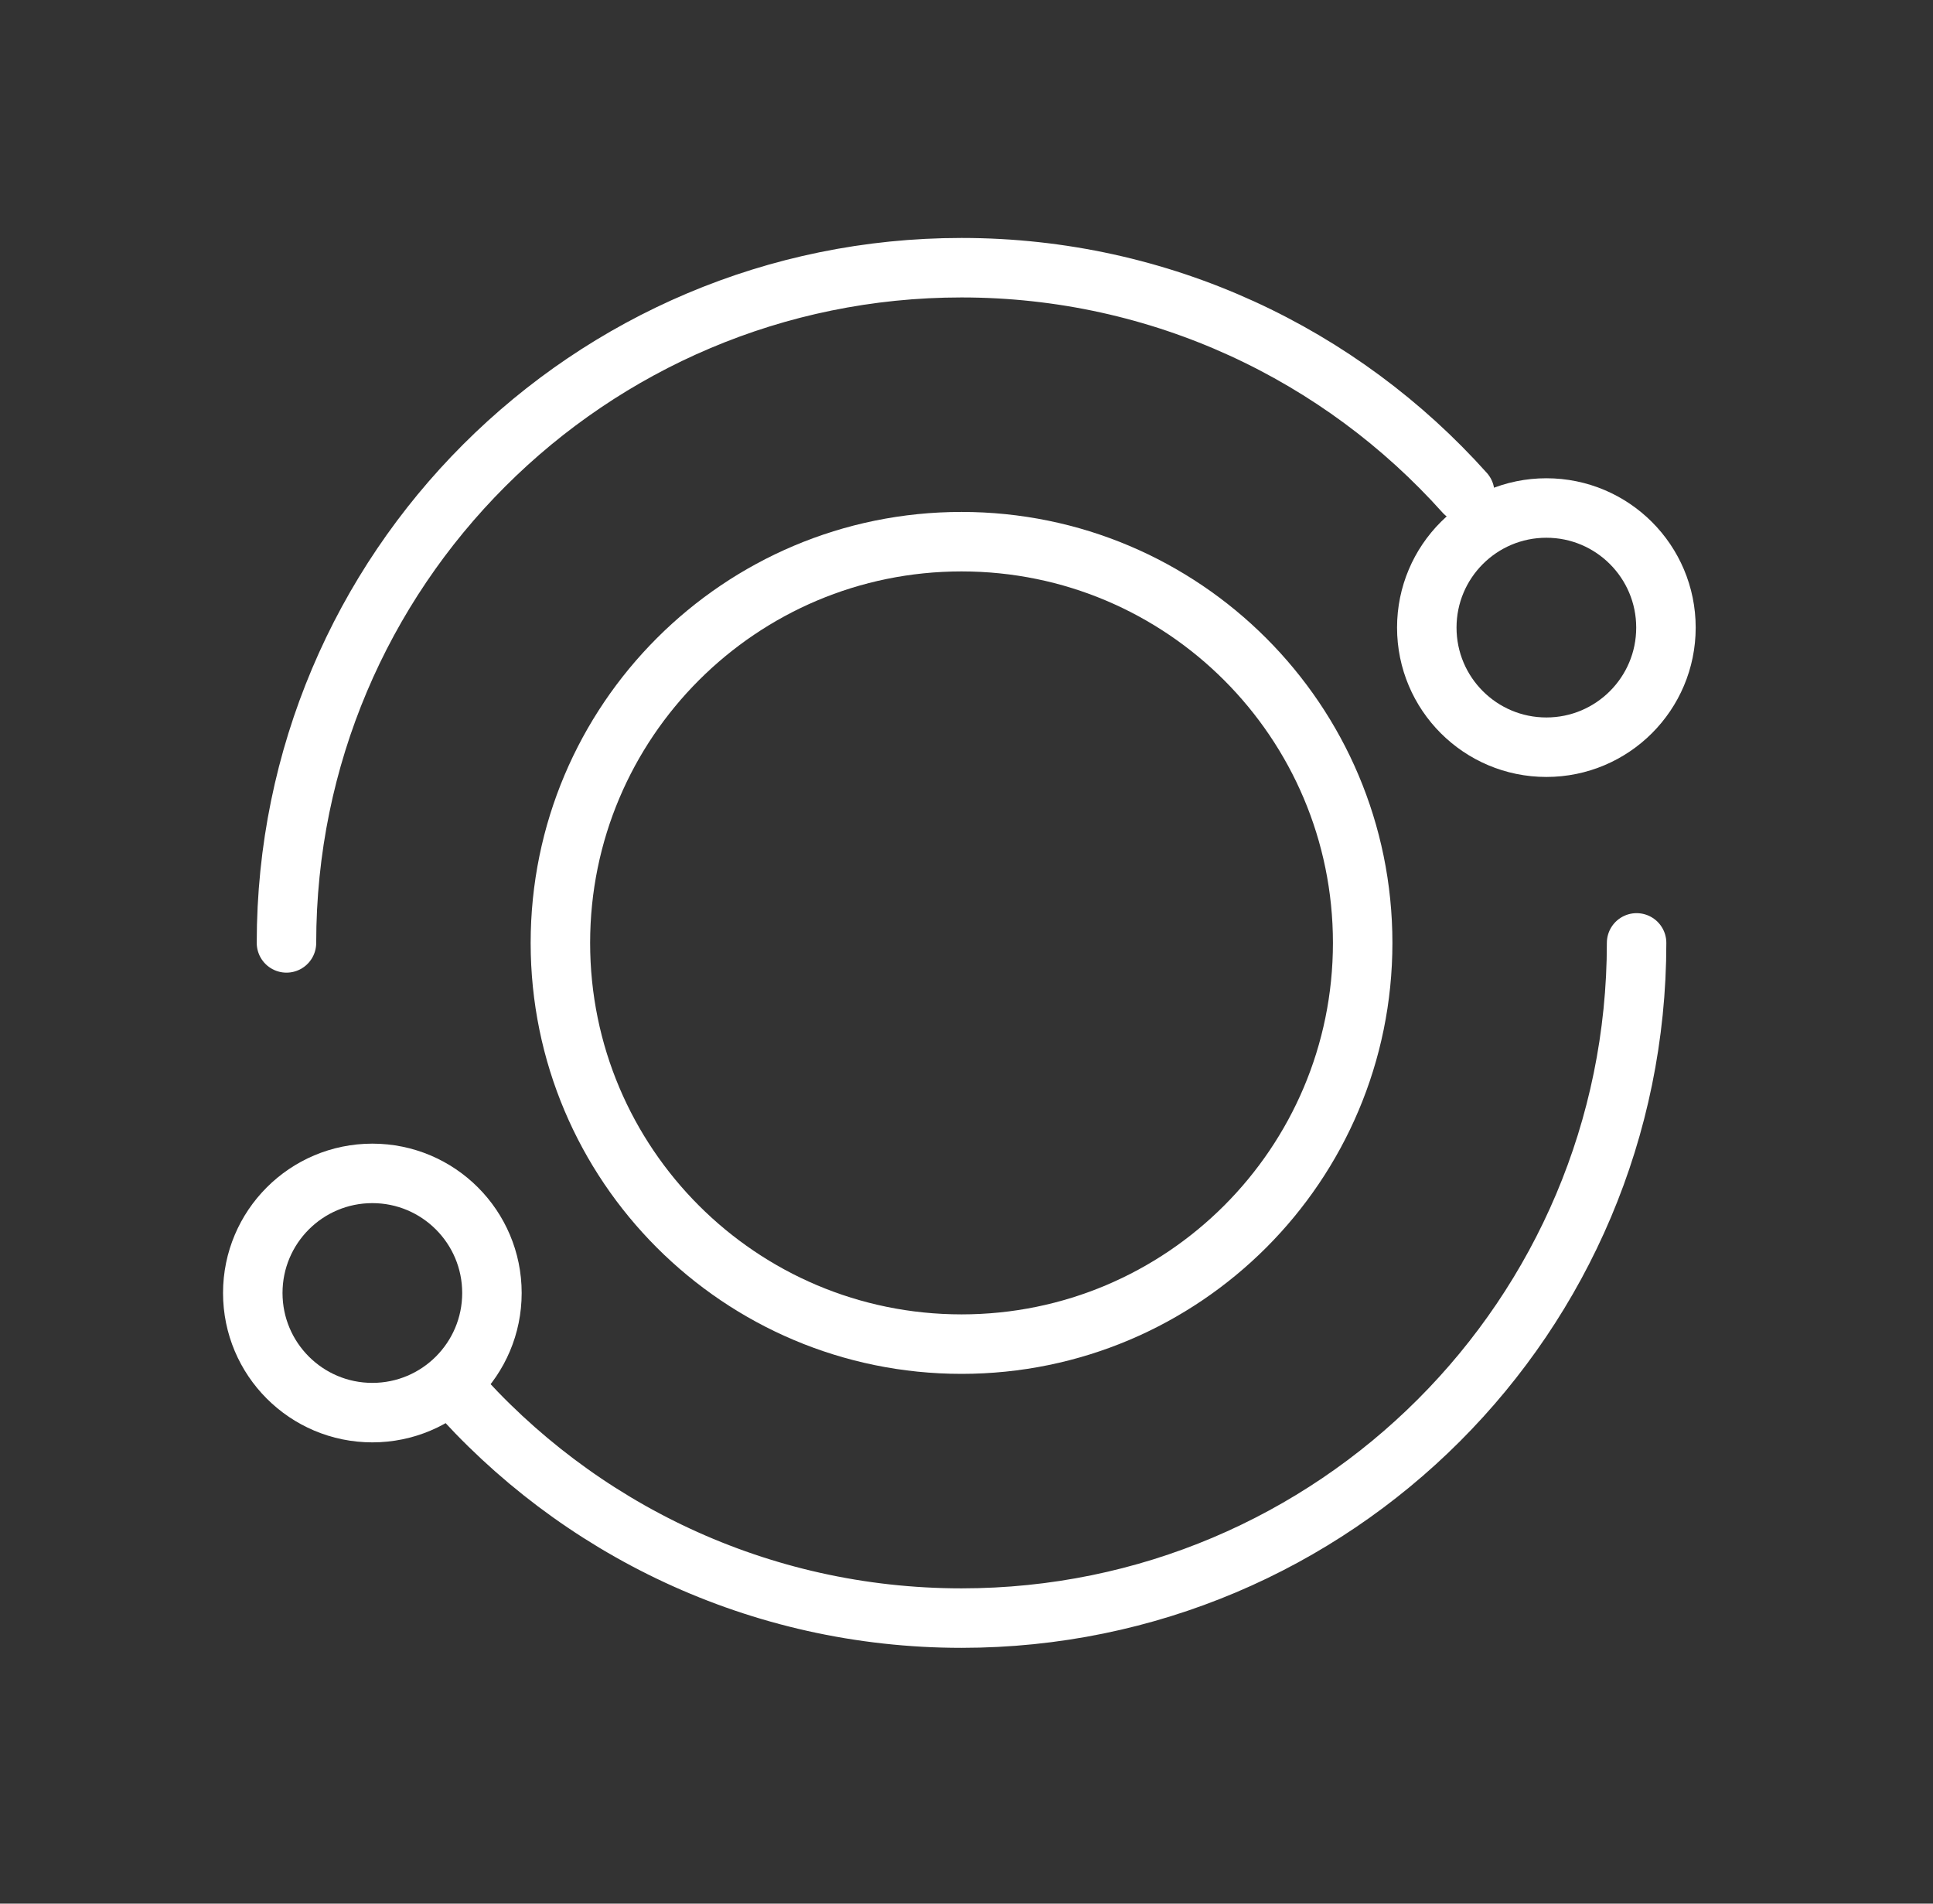 <svg xmlns="http://www.w3.org/2000/svg" width="65" height="64" viewBox="0 0 65 64" fill="none"><rect x="0" y="0" width="65" height="64" fill="#333333" stroke="none"/><path d="M9.633 31.7C9.633 19.163 19.796 9 32.333 9C39.056 9 45.097 11.923 49.253 16.567" stroke="white" stroke-width="2" stroke-linecap="round" stroke-linejoin="round"></path><path d="M55.033 31.7C55.033 44.237 44.87 54.4 32.333 54.4C25.509 54.4 19.387 51.388 15.226 46.622" stroke="white" stroke-width="2" stroke-linecap="round" stroke-linejoin="round"></path><path d="M32.333 45.189C39.783 45.189 45.822 39.15 45.822 31.7C45.822 24.251 39.783 18.211 32.333 18.211C24.883 18.211 18.844 24.251 18.844 31.7C18.844 39.15 24.883 45.189 32.333 45.189Z" stroke="white" stroke-width="2" stroke-linecap="round" stroke-linejoin="round"></path><path d="M12.521 47.492C14.742 47.492 16.542 45.691 16.542 43.47C16.542 41.25 14.742 39.449 12.521 39.449C10.3 39.449 8.5 41.25 8.5 43.47C8.5 45.691 10.3 47.492 12.521 47.492Z" stroke="white" stroke-width="2" stroke-linecap="round" stroke-linejoin="round"></path><path d="M51.999 25.121C54.22 25.121 56.02 23.321 56.02 21.1C56.02 18.879 54.22 17.079 51.999 17.079C49.778 17.079 47.978 18.879 47.978 21.1C47.978 23.321 49.778 25.121 51.999 25.121Z" stroke="white" stroke-width="2" stroke-linecap="round" stroke-linejoin="round"></path></svg>
